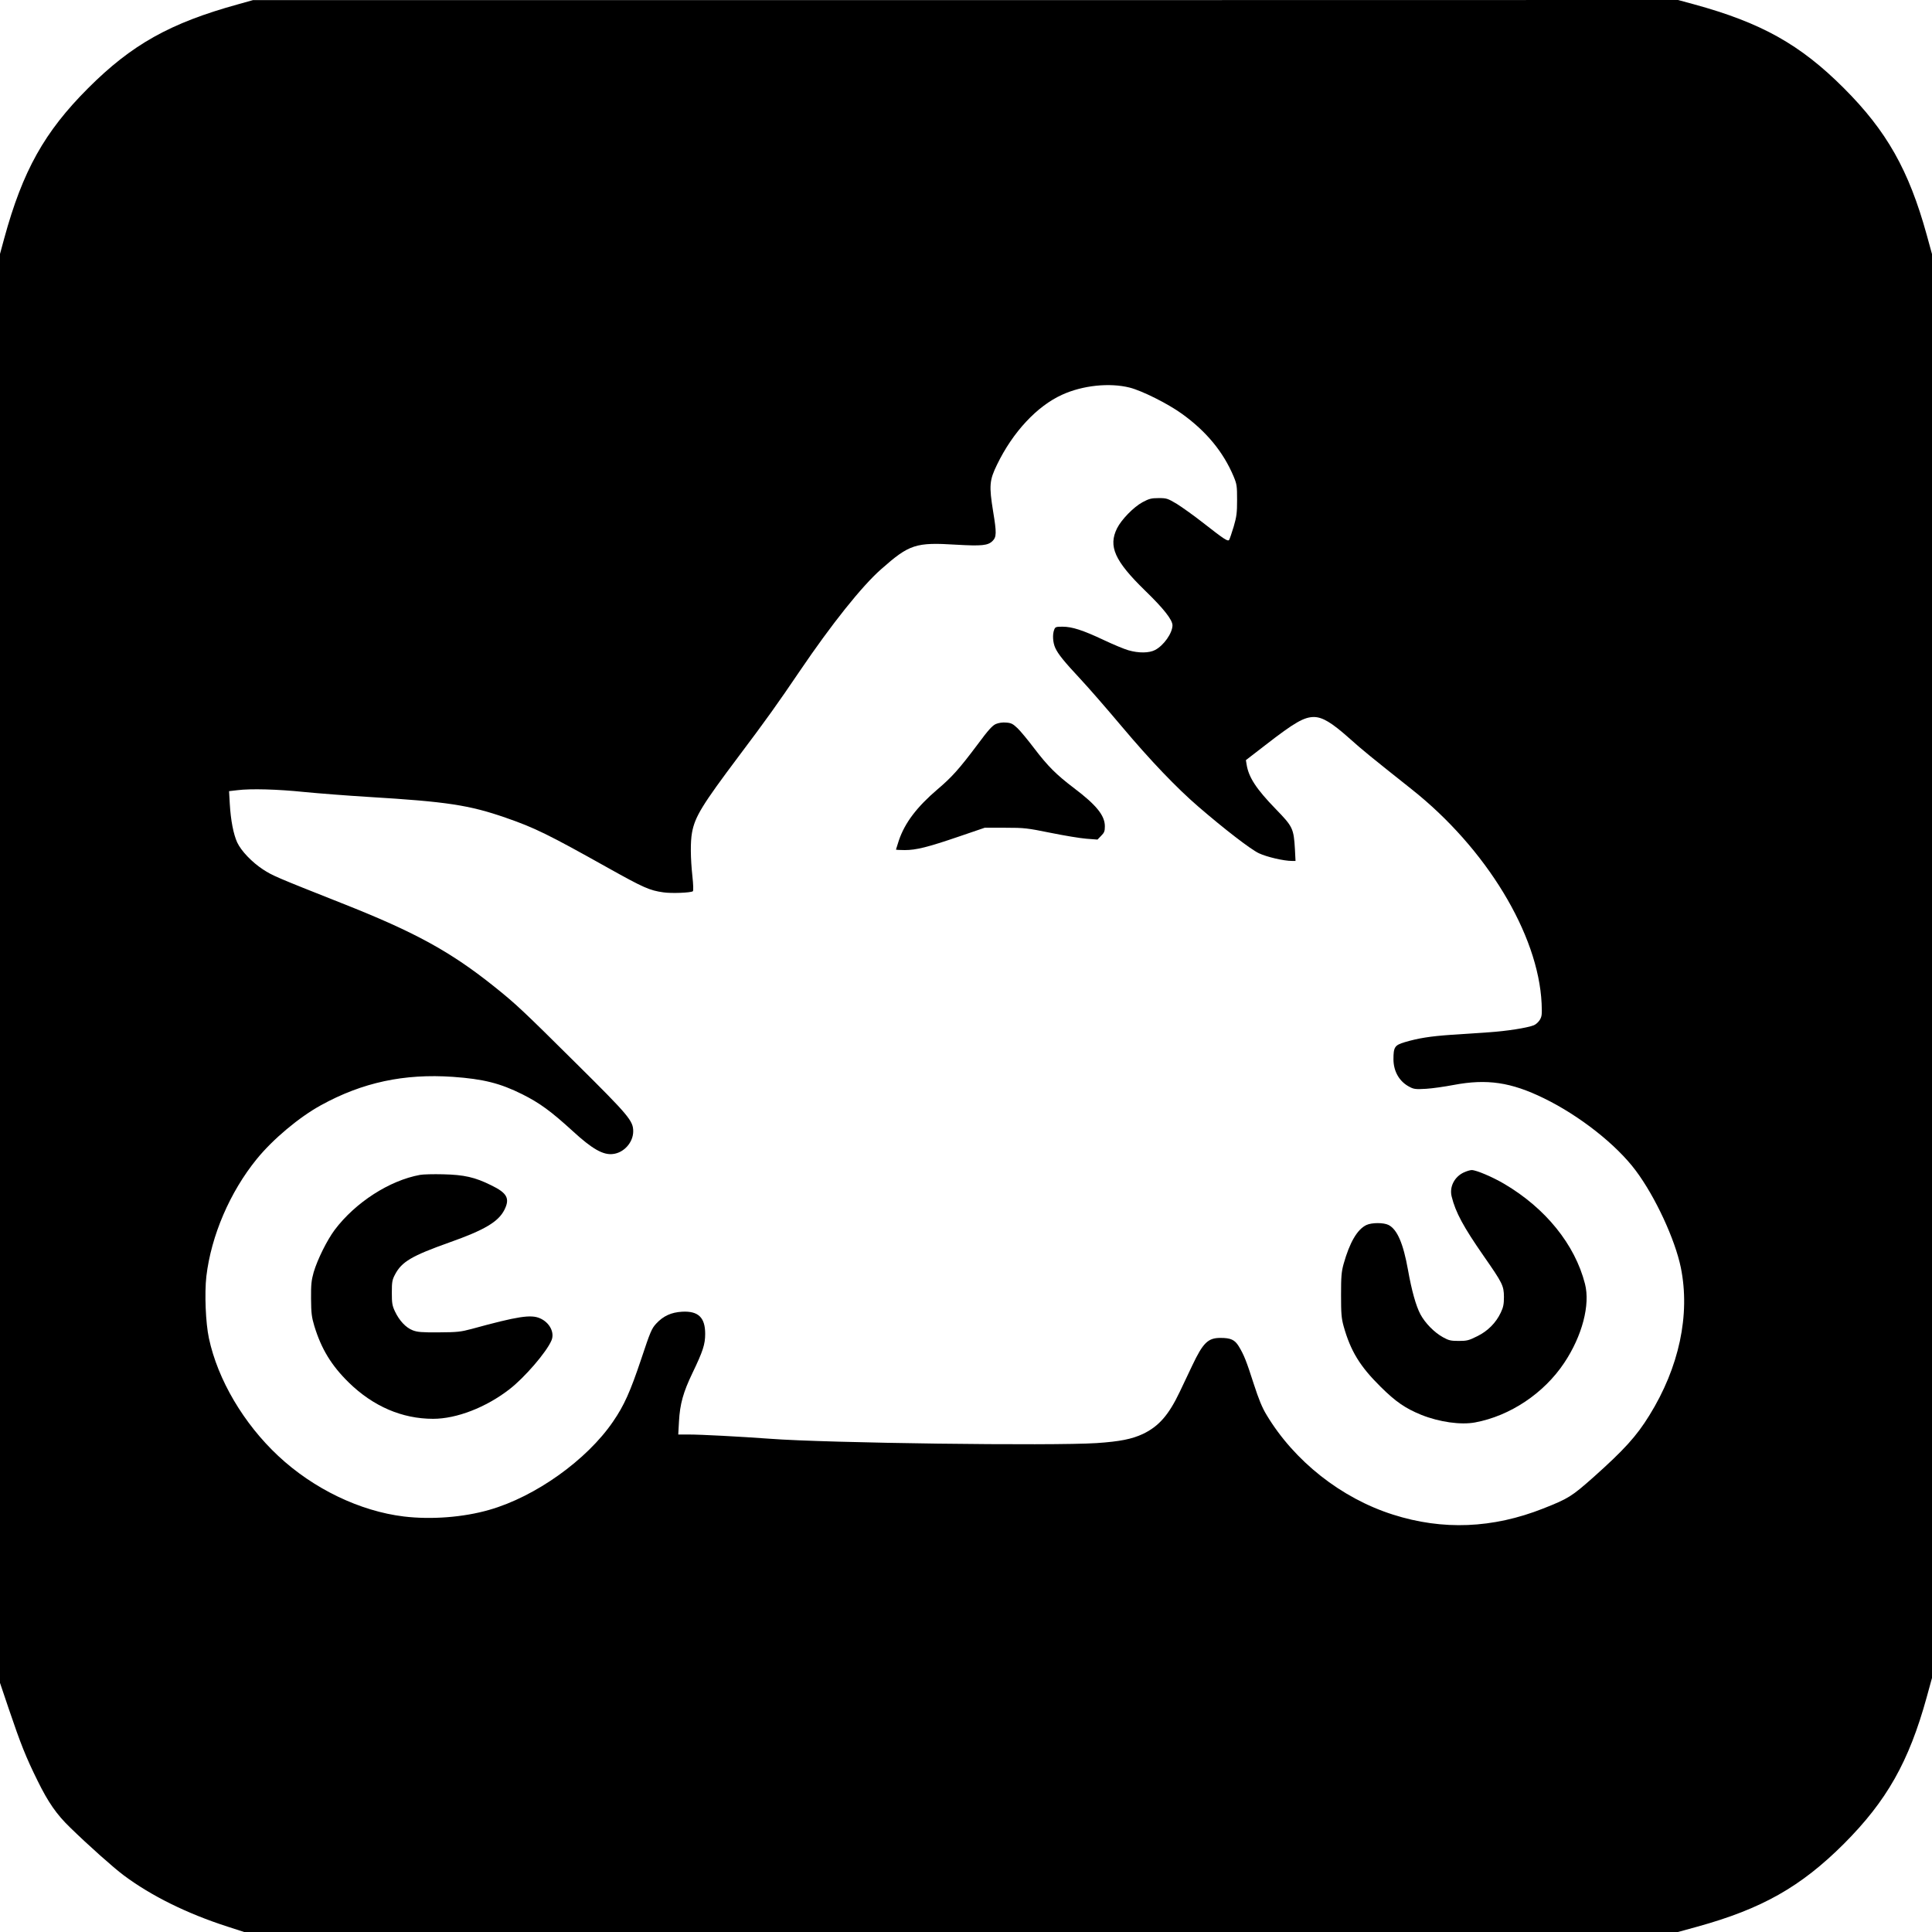 <?xml version="1.0" standalone="no"?>
<!DOCTYPE svg PUBLIC "-//W3C//DTD SVG 20010904//EN"
 "http://www.w3.org/TR/2001/REC-SVG-20010904/DTD/svg10.dtd">
<svg version="1.0" xmlns="http://www.w3.org/2000/svg"
 width="1600pt" height="1600pt" viewBox="0 0 1600 1600"
 preserveAspectRatio="xMidYMid meet">
<g transform="translate(0,1600) scale(0.1,-0.1)"
fill="#000000" stroke="none">
<path d="M1970 15964 c-562 -155 -879 -333 -1240 -694 -362 -362 -542 -684
-695 -1244 l-35 -129 0 -5917 0 -5917 74 -219 c97 -286 140 -395 237 -591 88
-179 157 -279 271 -389 151 -147 356 -330 443 -395 228 -170 523 -316 858
-424 l139 -45 5937 0 5937 0 160 44 c536 148 858 331 1214 686 355 356 538
678 686 1214 l44 160 0 5896 0 5896 -44 160 c-148 535 -331 859 -686 1214
-362 362 -684 542 -1244 695 l-129 35 -5901 -1 -5901 0 -125 -35z m7386 -3174
c102 -26 314 -132 431 -216 202 -145 343 -315 429 -519 27 -65 29 -79 29 -195
0 -108 -4 -138 -28 -221 -16 -53 -33 -102 -37 -109 -11 -17 -37 0 -220 143
-74 58 -171 127 -214 154 -76 45 -84 48 -150 48 -61 0 -80 -5 -134 -34 -74
-40 -175 -144 -211 -216 -74 -149 -20 -270 230 -514 156 -151 229 -244 229
-290 -1 -65 -72 -166 -144 -204 -50 -26 -136 -27 -222 -2 -32 9 -124 47 -204
85 -174 82 -262 110 -341 110 -55 0 -60 -2 -69 -26 -15 -39 -11 -105 9 -149
24 -53 74 -114 210 -260 62 -66 217 -244 344 -395 235 -279 451 -505 632 -661
217 -187 431 -352 500 -385 66 -31 206 -64 276 -64 l28 0 -5 98 c-10 171 -18
187 -158 331 -162 167 -225 263 -242 369 l-6 37 162 125 c242 188 320 232 402
232 71 -1 146 -46 290 -174 114 -102 177 -153 517 -423 619 -490 1051 -1202
1078 -1775 4 -94 2 -108 -16 -138 -12 -18 -33 -37 -49 -43 -57 -22 -224 -48
-372 -58 -85 -6 -227 -15 -314 -21 -170 -12 -268 -27 -383 -61 -83 -25 -93
-40 -93 -143 1 -101 50 -185 135 -228 34 -18 51 -20 135 -15 52 3 155 18 229
32 275 52 474 23 746 -110 296 -144 602 -385 762 -600 161 -215 325 -569 373
-803 79 -390 -14 -826 -261 -1224 -106 -172 -209 -285 -462 -511 -182 -161
-207 -177 -417 -260 -418 -165 -832 -182 -1245 -50 -428 136 -816 443 -1045
824 -38 62 -65 129 -107 258 -61 190 -81 241 -125 313 -33 53 -66 68 -151 68
-103 0 -144 -40 -234 -230 -30 -63 -77 -161 -103 -217 -91 -191 -173 -285
-304 -348 -92 -43 -191 -63 -384 -76 -366 -24 -2240 0 -2708 36 -249 18 -563
35 -673 35 l-84 0 6 108 c8 145 35 242 112 402 87 181 105 237 105 324 0 135
-57 190 -190 183 -91 -5 -157 -35 -216 -99 -37 -40 -49 -68 -123 -291 -92
-274 -142 -386 -234 -520 -217 -318 -643 -622 -1025 -731 -215 -62 -481 -82
-707 -55 -364 44 -749 229 -1040 501 -287 268 -502 632 -575 976 -27 126 -37
370 -21 512 40 337 195 698 417 971 135 166 353 348 532 446 343 189 689 263
1093 235 253 -18 391 -53 574 -144 145 -73 236 -139 420 -307 159 -146 250
-198 331 -188 91 10 168 96 168 188 0 87 -36 130 -474 564 -441 438 -498 491
-670 629 -367 294 -657 454 -1267 695 -553 219 -575 229 -654 280 -92 60 -182
154 -215 225 -31 69 -53 182 -61 318 l-6 106 69 8 c110 14 332 8 554 -15 113
-11 354 -30 535 -41 645 -39 831 -67 1133 -172 240 -83 352 -138 852 -418 290
-162 340 -184 453 -200 65 -10 226 -4 245 9 5 4 4 54 -4 126 -16 150 -17 284
-3 360 24 131 84 229 386 631 234 311 320 432 508 709 261 385 513 701 671
840 235 208 287 225 624 204 210 -12 262 -7 300 31 33 33 34 67 5 242 -35 216
-31 261 32 390 130 269 331 485 539 579 171 78 393 101 560 59z"/>
<path d="M8247 10004 c-29 -13 -62 -49 -150 -168 -153 -204 -214 -272 -332
-372 -171 -146 -271 -277 -321 -424 -13 -40 -24 -74 -24 -76 0 -2 33 -4 73 -4
95 0 190 24 448 112 l214 73 170 0 c160 0 182 -3 375 -42 113 -23 246 -45 297
-49 l92 -7 30 31 c26 26 31 38 31 79 0 89 -70 176 -254 315 -151 115 -217 181
-333 333 -50 66 -111 140 -136 164 -39 37 -53 44 -94 47 -30 3 -62 -2 -86 -12z"/>
<path d="M12124 6291 c-79 -36 -122 -120 -102 -200 32 -131 98 -252 264 -491
158 -227 168 -247 169 -340 0 -60 -5 -86 -26 -130 -40 -85 -108 -154 -197
-197 -68 -34 -84 -38 -151 -38 -66 0 -83 4 -130 30 -73 40 -149 118 -188 191
-37 70 -72 195 -103 369 -39 218 -89 333 -160 370 -41 21 -139 21 -184 0 -76
-36 -139 -145 -189 -323 -18 -66 -21 -104 -21 -257 0 -153 3 -191 21 -257 58
-207 135 -333 307 -503 125 -124 204 -178 336 -232 150 -60 327 -85 446 -63
290 54 570 241 738 493 149 223 217 482 172 655 -83 325 -326 626 -669 828
-97 57 -231 114 -269 114 -13 0 -42 -9 -64 -19z"/>
<path d="M3478 6270 c-252 -46 -534 -227 -706 -455 -64 -86 -142 -243 -174
-350 -19 -68 -23 -101 -22 -220 1 -121 5 -152 27 -226 58 -190 141 -327 286
-469 202 -197 441 -300 698 -300 194 0 437 94 631 244 125 96 308 308 349 405
28 65 -15 148 -94 183 -76 34 -185 17 -568 -88 -90 -24 -118 -27 -270 -28
-142 -1 -178 2 -217 17 -57 22 -111 80 -147 156 -23 49 -26 69 -26 156 0 89 3
106 27 151 55 105 139 154 448 264 294 104 408 172 458 272 46 93 22 138 -110
202 -135 67 -224 87 -398 91 -80 2 -166 0 -192 -5z"/>
</g>
</svg>
